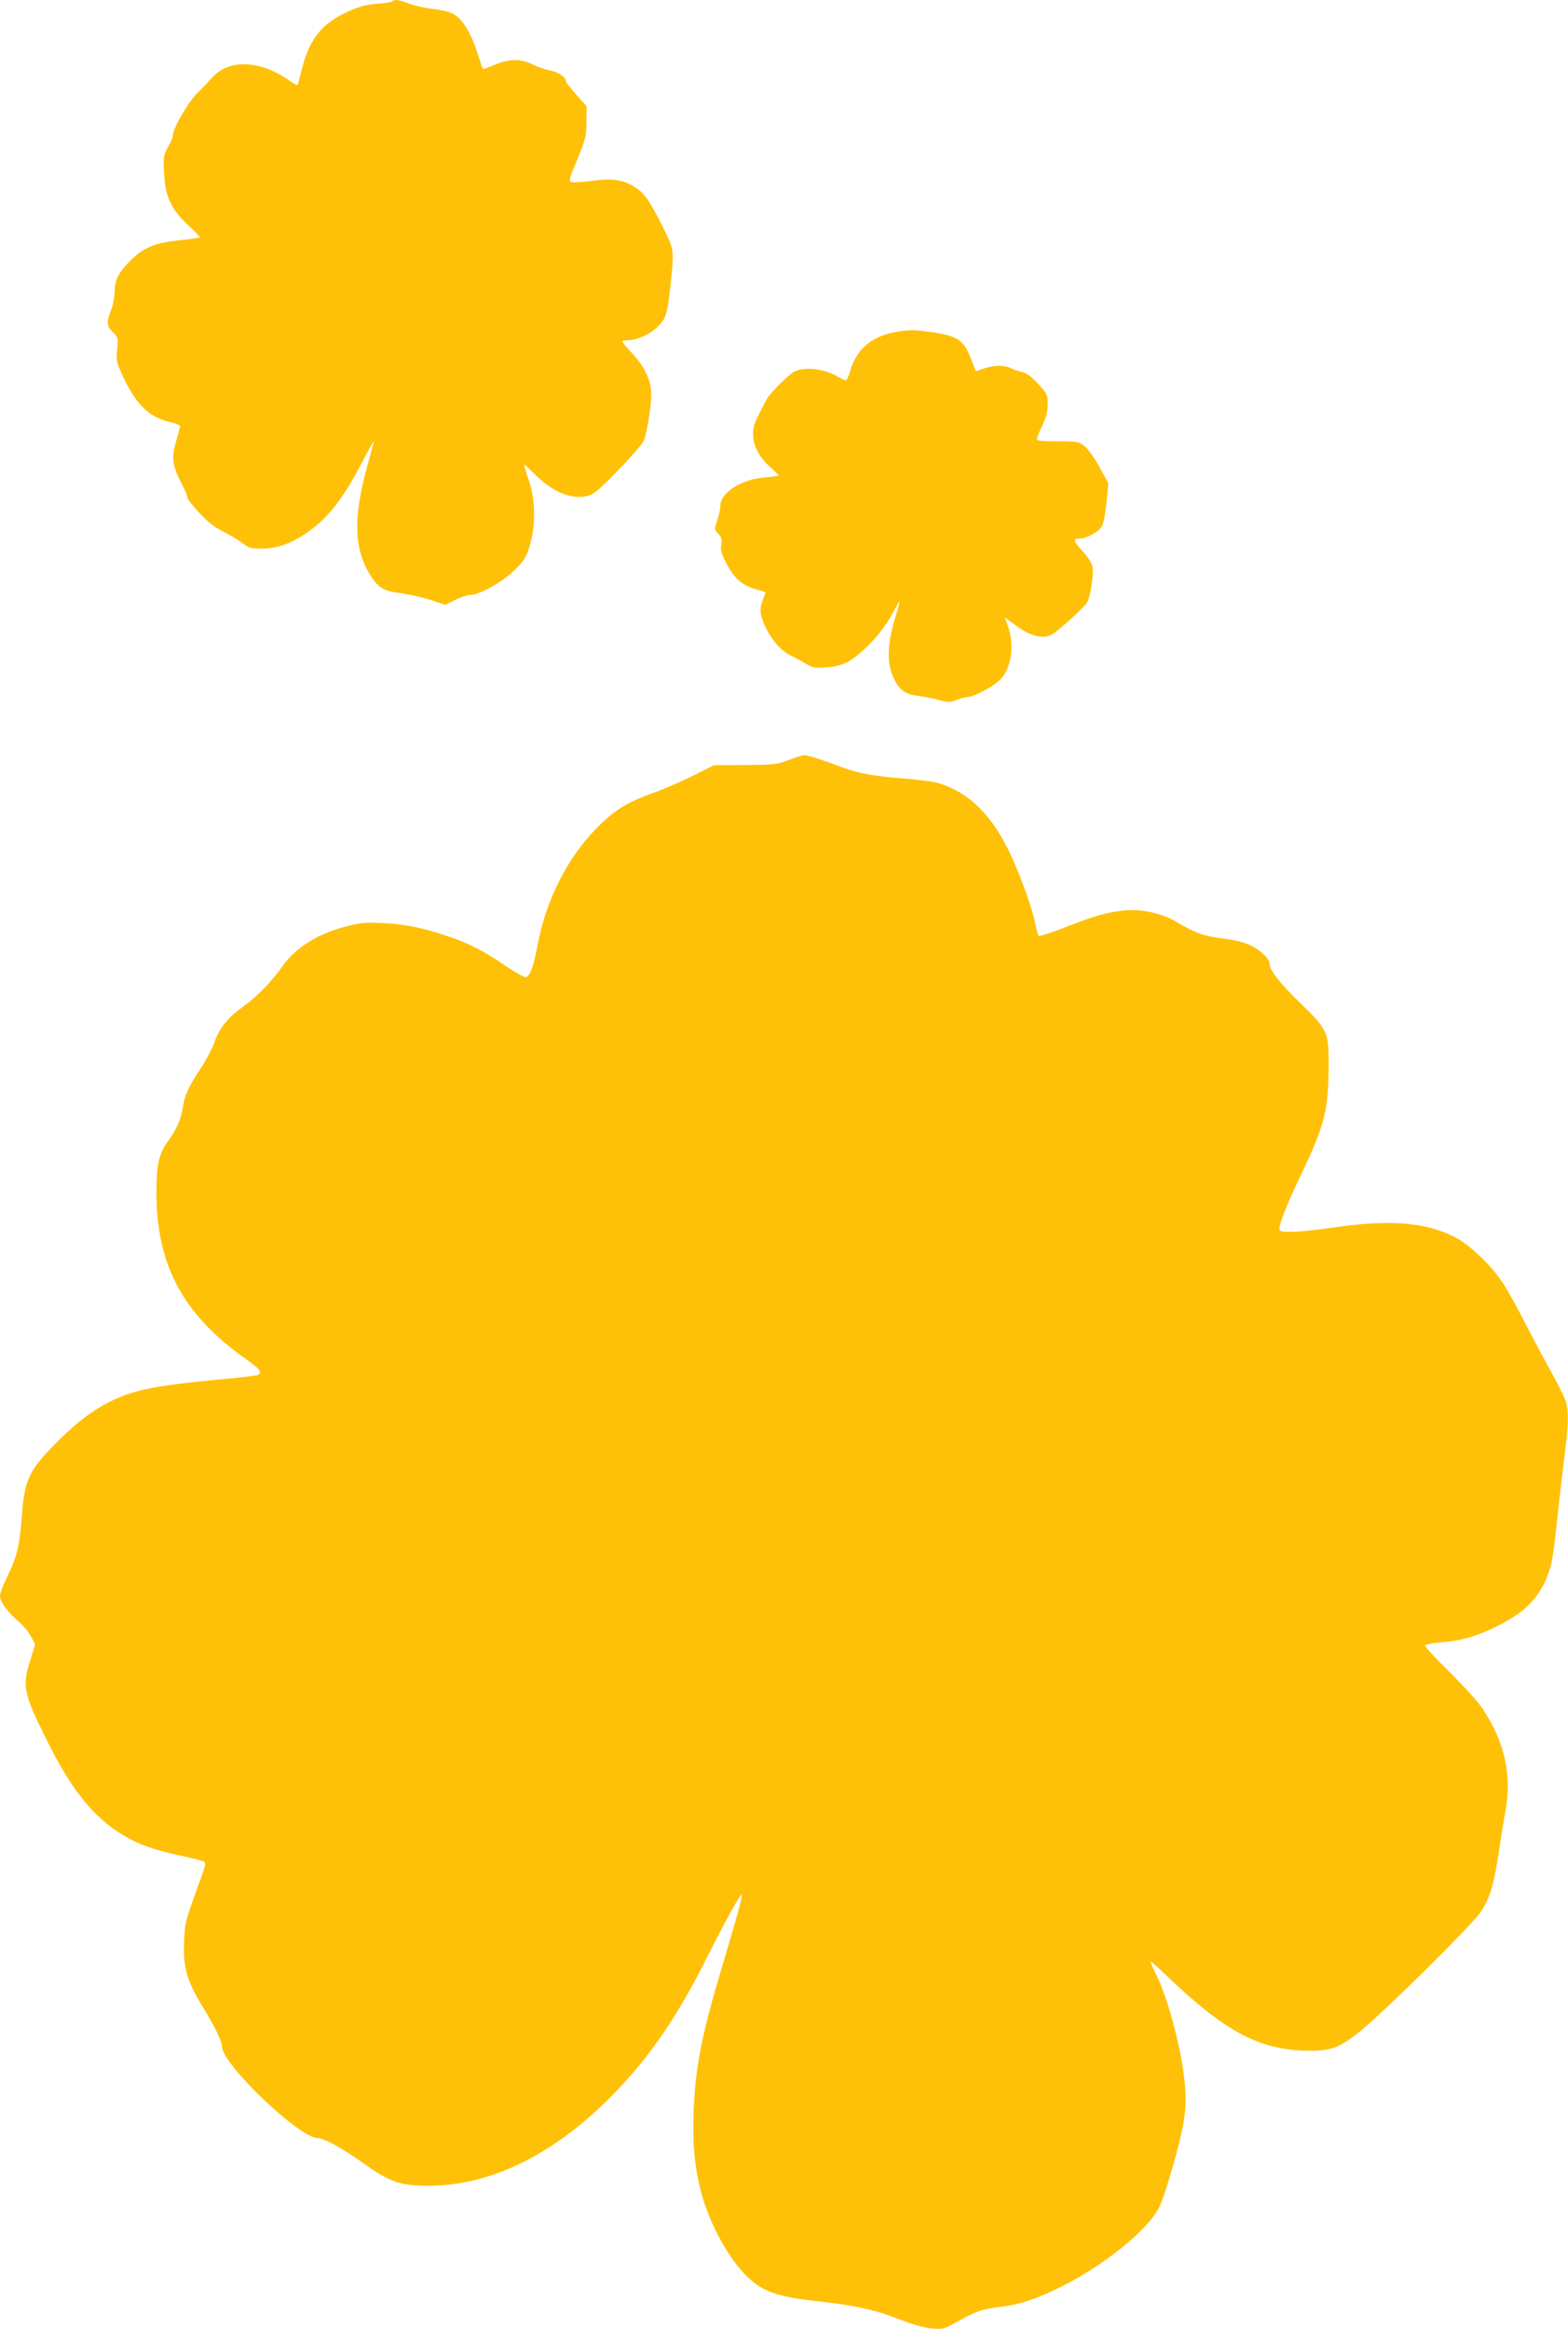 <?xml version="1.0" standalone="no"?>
<!DOCTYPE svg PUBLIC "-//W3C//DTD SVG 20010904//EN"
 "http://www.w3.org/TR/2001/REC-SVG-20010904/DTD/svg10.dtd">
<svg version="1.0" xmlns="http://www.w3.org/2000/svg"
 width="862pt" height="1280pt" viewBox="0 0 862 1280"
 preserveAspectRatio="xMidYMid meet">
<g transform="translate(0,1280) scale(0.1,-0.1)"
fill="#ffc107" stroke="none">
<path d="M2156 12793 c-4 -5 -42 -11 -84 -14 -58 -4 -97 -15 -157 -42 -145
-64 -214 -151 -256 -319 -11 -45 -22 -84 -24 -86 -2 -2 -26 12 -54 32 -153
105 -321 111 -410 14 -20 -22 -59 -63 -88 -91 -51 -51 -133 -194 -133 -233 0
-9 -12 -37 -26 -62 -24 -41 -26 -51 -22 -141 5 -130 39 -203 135 -291 36 -33
64 -62 62 -64 -2 -3 -51 -10 -108 -16 -142 -15 -199 -39 -272 -110 -67 -66
-89 -109 -89 -177 -1 -26 -8 -66 -16 -88 -30 -77 -29 -93 5 -129 31 -32 32
-35 25 -98 -6 -62 -4 -69 35 -153 70 -149 143 -219 255 -244 31 -7 56 -17 56
-23 0 -5 -10 -41 -21 -80 -27 -89 -22 -136 25 -227 20 -38 36 -76 36 -84 0 -8
29 -46 65 -85 46 -50 85 -80 128 -101 34 -17 82 -45 106 -63 39 -30 50 -33
110 -33 80 1 150 24 228 74 126 81 212 187 321 396 40 77 71 131 68 120 -3
-11 -21 -78 -40 -148 -76 -278 -69 -453 25 -596 41 -63 70 -79 165 -91 44 -6
116 -23 161 -37 l82 -27 53 27 c29 15 66 27 82 27 50 0 174 69 242 134 55 54
65 70 86 136 34 110 32 255 -6 364 -15 43 -25 80 -24 82 2 1 30 -24 63 -57
110 -110 239 -149 321 -98 42 25 250 244 271 283 17 32 43 187 43 258 0 74
-33 148 -100 221 -33 36 -60 68 -60 71 0 3 13 6 28 6 52 0 124 32 167 74 48
46 54 68 74 256 17 165 17 169 -45 293 -75 148 -105 191 -161 223 -63 38 -122
45 -239 29 -55 -7 -103 -9 -108 -4 -6 5 -2 26 8 51 78 187 79 191 80 279 l1
85 -57 64 c-32 35 -58 69 -58 76 0 21 -47 51 -90 58 -23 4 -64 18 -90 31 -64
33 -128 33 -208 0 -34 -14 -64 -25 -66 -25 -2 0 -14 33 -26 72 -38 125 -87
206 -143 234 -17 9 -66 21 -109 25 -42 5 -100 18 -128 29 -54 21 -82 25 -94
13z"/>
<path d="M4950 10980 c-153 -21 -243 -94 -279 -228 -7 -23 -16 -42 -21 -42 -5
0 -24 9 -42 19 -76 45 -185 58 -243 28 -27 -13 -135 -121 -149 -149 -7 -13
-17 -32 -23 -43 -5 -11 -19 -39 -31 -62 -45 -86 -20 -185 64 -262 30 -27 54
-51 54 -54 0 -2 -35 -7 -77 -11 -128 -10 -243 -84 -243 -155 0 -16 -7 -52 -17
-80 -16 -50 -16 -52 6 -75 18 -19 21 -31 16 -58 -5 -28 0 -48 24 -96 43 -86
89 -128 159 -148 31 -9 58 -17 60 -19 1 -1 -5 -18 -13 -38 -23 -55 -18 -90 20
-166 38 -73 85 -123 144 -150 20 -9 53 -27 74 -40 32 -20 48 -23 105 -19 44 2
84 12 117 28 75 37 192 159 245 257 24 45 45 81 46 80 2 -1 -11 -47 -28 -102
-39 -132 -43 -236 -9 -313 32 -72 66 -98 138 -106 32 -4 84 -14 115 -23 52
-14 61 -14 98 1 22 9 50 16 61 16 30 0 123 48 169 87 67 58 90 189 52 299
l-18 51 59 -43 c86 -64 158 -80 208 -46 40 27 168 144 184 169 19 29 39 156
31 199 -4 20 -26 54 -56 87 -51 56 -53 67 -13 67 34 0 100 36 119 65 10 15 20
66 27 133 l10 107 -49 89 c-28 51 -63 100 -83 115 -33 25 -41 26 -148 26 -81
-1 -113 3 -113 11 0 7 13 41 30 76 22 47 30 77 30 118 -1 52 -4 58 -53 111
-36 39 -63 59 -87 64 -19 4 -47 14 -62 21 -35 18 -95 18 -148 -1 -23 -8 -44
-15 -45 -15 -1 0 -12 27 -24 60 -39 106 -70 130 -196 151 -100 16 -133 18
-195 9z"/>
<path d="M4335 8623 c-65 -25 -81 -26 -240 -27 l-170 -1 -115 -58 c-63 -31
-163 -75 -223 -96 -136 -49 -201 -88 -291 -176 -169 -164 -293 -403 -340 -656
-24 -125 -44 -179 -67 -179 -10 0 -61 29 -113 64 -113 78 -193 119 -305 158
-137 47 -239 69 -361 75 -98 5 -128 2 -200 -16 -159 -40 -284 -117 -355 -218
-58 -83 -141 -169 -212 -220 -89 -63 -137 -122 -164 -200 -13 -37 -48 -103
-78 -148 -64 -95 -87 -146 -96 -212 -9 -62 -36 -123 -82 -185 -50 -69 -63
-127 -63 -284 0 -398 148 -672 498 -917 69 -49 84 -68 62 -82 -6 -4 -79 -13
-163 -21 -408 -38 -521 -61 -655 -128 -95 -48 -183 -115 -288 -220 -156 -157
-179 -205 -194 -409 -11 -158 -28 -226 -80 -331 -22 -44 -40 -91 -40 -105 0
-33 40 -89 99 -139 26 -22 58 -60 71 -84 l23 -45 -26 -85 c-45 -143 -38 -181
80 -421 153 -312 283 -467 473 -566 75 -39 146 -62 307 -96 45 -10 88 -22 95
-26 10 -7 7 -24 -16 -86 -89 -244 -89 -244 -94 -355 -6 -140 15 -214 104 -359
73 -122 103 -185 104 -215 1 -98 426 -504 527 -504 34 0 138 -57 252 -139 143
-102 201 -122 351 -123 341 -1 686 166 1005 486 201 202 356 423 515 736 117
234 200 383 207 377 6 -7 -19 -99 -103 -380 -116 -386 -150 -555 -161 -812 -7
-173 6 -309 42 -445 43 -160 137 -338 232 -440 91 -98 172 -130 393 -155 229
-25 323 -46 478 -106 61 -24 128 -42 165 -45 56 -5 67 -3 117 25 121 68 157
81 246 92 114 13 193 38 329 103 243 117 499 322 559 449 34 73 112 342 132
461 11 63 14 120 10 183 -11 185 -90 492 -162 636 -19 37 -31 67 -28 67 4 0
43 -35 88 -78 326 -312 515 -411 788 -412 121 0 172 21 289 119 150 125 603
575 648 642 52 78 74 152 101 334 12 81 28 181 36 222 37 196 -4 382 -127 565
-23 35 -105 125 -181 200 -77 75 -137 141 -134 146 3 5 40 12 83 16 116 9 197
32 309 87 169 82 252 174 298 329 9 30 23 125 31 210 9 85 27 243 40 351 28
216 30 284 14 344 -6 22 -44 99 -84 170 -40 72 -105 194 -145 273 -40 79 -94
176 -121 216 -57 86 -167 193 -241 236 -159 91 -362 111 -675 66 -189 -27
-298 -33 -308 -17 -10 17 33 130 120 311 128 270 147 347 149 585 1 194 -3
204 -154 351 -112 108 -170 182 -170 215 0 29 -48 76 -103 103 -35 17 -87 30
-157 39 -107 14 -146 28 -255 92 -79 46 -186 70 -279 62 -96 -9 -165 -28 -330
-93 -76 -30 -142 -51 -146 -47 -4 4 -13 37 -20 73 -15 77 -76 247 -130 365
-102 221 -228 348 -399 401 -25 8 -108 19 -185 25 -167 12 -258 29 -351 64
-102 39 -184 65 -203 65 -10 0 -48 -12 -87 -27z"/>
</g>
</svg>
